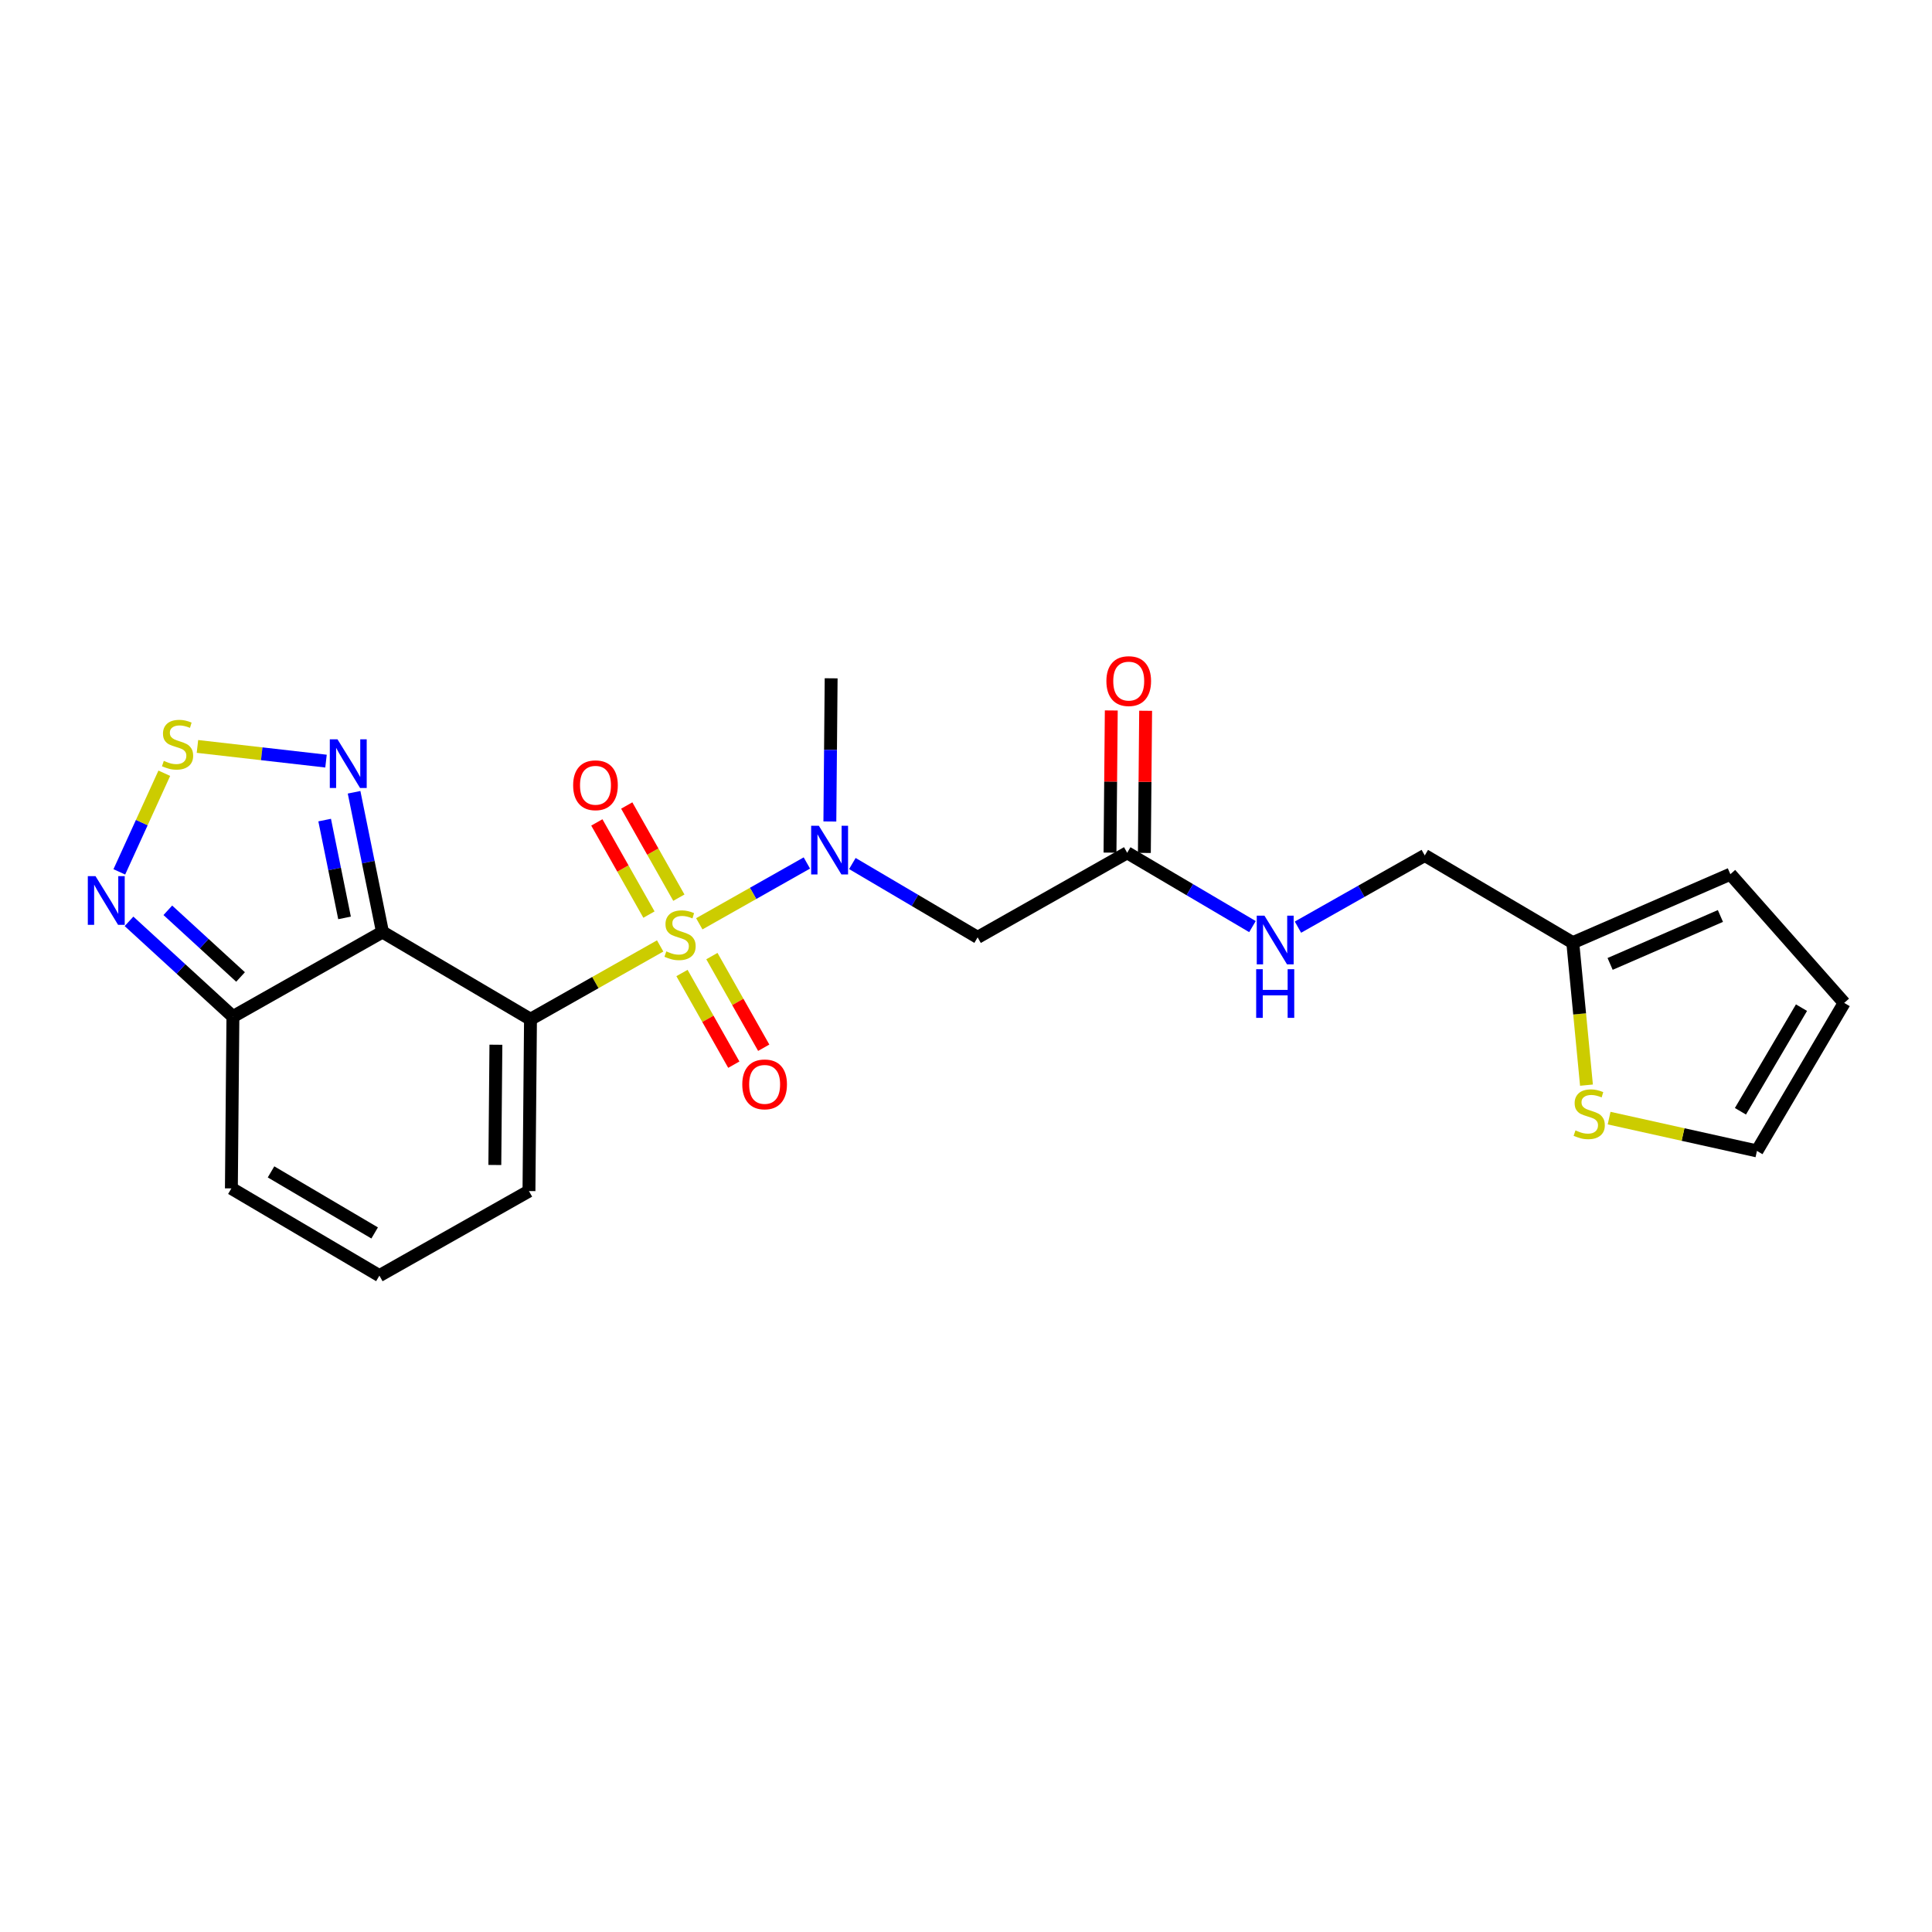 <?xml version='1.0' encoding='iso-8859-1'?>
<svg version='1.1' baseProfile='full'
              xmlns='http://www.w3.org/2000/svg'
                      xmlns:rdkit='http://www.rdkit.org/xml'
                      xmlns:xlink='http://www.w3.org/1999/xlink'
                  xml:space='preserve'
width='300px' height='300px' viewBox='0 0 300 300'>
<!-- END OF HEADER -->
<rect style='opacity:1.0;fill:#FFFFFF;stroke:none' width='300' height='300' x='0' y='0'> </rect>
<rect style='opacity:1.0;fill:#FFFFFF;stroke:none' width='300' height='300' x='0' y='0'> </rect>
<path class='bond-0 atom-0 atom-1' d='M 129.06,105.327 L 128.961,116.444' style='fill:none;fill-rule:evenodd;stroke:#000000;stroke-width:2.0px;stroke-linecap:butt;stroke-linejoin:miter;stroke-opacity:1' />
<path class='bond-0 atom-0 atom-1' d='M 128.961,116.444 L 128.861,127.56' style='fill:none;fill-rule:evenodd;stroke:#0000FF;stroke-width:2.0px;stroke-linecap:butt;stroke-linejoin:miter;stroke-opacity:1' />
<path class='bond-1 atom-1 atom-2' d='M 132.354,134.087 L 142.08,139.819' style='fill:none;fill-rule:evenodd;stroke:#0000FF;stroke-width:2.0px;stroke-linecap:butt;stroke-linejoin:miter;stroke-opacity:1' />
<path class='bond-1 atom-1 atom-2' d='M 142.08,139.819 L 151.806,145.551' style='fill:none;fill-rule:evenodd;stroke:#000000;stroke-width:2.0px;stroke-linecap:butt;stroke-linejoin:miter;stroke-opacity:1' />
<path class='bond-11 atom-1 atom-12' d='M 125.289,134.003 L 116.938,138.725' style='fill:none;fill-rule:evenodd;stroke:#0000FF;stroke-width:2.0px;stroke-linecap:butt;stroke-linejoin:miter;stroke-opacity:1' />
<path class='bond-11 atom-1 atom-12' d='M 116.938,138.725 L 108.586,143.448' style='fill:none;fill-rule:evenodd;stroke:#CCCC00;stroke-width:2.0px;stroke-linecap:butt;stroke-linejoin:miter;stroke-opacity:1' />
<path class='bond-2 atom-2 atom-3' d='M 151.806,145.551 L 175.029,132.418' style='fill:none;fill-rule:evenodd;stroke:#000000;stroke-width:2.0px;stroke-linecap:butt;stroke-linejoin:miter;stroke-opacity:1' />
<path class='bond-3 atom-3 atom-4' d='M 177.697,132.442 L 177.796,121.406' style='fill:none;fill-rule:evenodd;stroke:#000000;stroke-width:2.0px;stroke-linecap:butt;stroke-linejoin:miter;stroke-opacity:1' />
<path class='bond-3 atom-3 atom-4' d='M 177.796,121.406 L 177.894,110.369' style='fill:none;fill-rule:evenodd;stroke:#FF0000;stroke-width:2.0px;stroke-linecap:butt;stroke-linejoin:miter;stroke-opacity:1' />
<path class='bond-3 atom-3 atom-4' d='M 172.361,132.395 L 172.46,121.358' style='fill:none;fill-rule:evenodd;stroke:#000000;stroke-width:2.0px;stroke-linecap:butt;stroke-linejoin:miter;stroke-opacity:1' />
<path class='bond-3 atom-3 atom-4' d='M 172.46,121.358 L 172.559,110.321' style='fill:none;fill-rule:evenodd;stroke:#FF0000;stroke-width:2.0px;stroke-linecap:butt;stroke-linejoin:miter;stroke-opacity:1' />
<path class='bond-4 atom-3 atom-5' d='M 175.029,132.418 L 184.755,138.15' style='fill:none;fill-rule:evenodd;stroke:#000000;stroke-width:2.0px;stroke-linecap:butt;stroke-linejoin:miter;stroke-opacity:1' />
<path class='bond-4 atom-3 atom-5' d='M 184.755,138.15 L 194.481,143.882' style='fill:none;fill-rule:evenodd;stroke:#0000FF;stroke-width:2.0px;stroke-linecap:butt;stroke-linejoin:miter;stroke-opacity:1' />
<path class='bond-5 atom-5 atom-6' d='M 201.546,143.967 L 211.391,138.399' style='fill:none;fill-rule:evenodd;stroke:#0000FF;stroke-width:2.0px;stroke-linecap:butt;stroke-linejoin:miter;stroke-opacity:1' />
<path class='bond-5 atom-5 atom-6' d='M 211.391,138.399 L 221.237,132.832' style='fill:none;fill-rule:evenodd;stroke:#000000;stroke-width:2.0px;stroke-linecap:butt;stroke-linejoin:miter;stroke-opacity:1' />
<path class='bond-6 atom-6 atom-7' d='M 221.237,132.832 L 244.221,146.377' style='fill:none;fill-rule:evenodd;stroke:#000000;stroke-width:2.0px;stroke-linecap:butt;stroke-linejoin:miter;stroke-opacity:1' />
<path class='bond-7 atom-7 atom-8' d='M 244.221,146.377 L 268.69,135.745' style='fill:none;fill-rule:evenodd;stroke:#000000;stroke-width:2.0px;stroke-linecap:butt;stroke-linejoin:miter;stroke-opacity:1' />
<path class='bond-7 atom-7 atom-8' d='M 250.018,149.676 L 267.146,142.233' style='fill:none;fill-rule:evenodd;stroke:#000000;stroke-width:2.0px;stroke-linecap:butt;stroke-linejoin:miter;stroke-opacity:1' />
<path class='bond-23 atom-11 atom-7' d='M 246.347,168.5 L 245.284,157.439' style='fill:none;fill-rule:evenodd;stroke:#CCCC00;stroke-width:2.0px;stroke-linecap:butt;stroke-linejoin:miter;stroke-opacity:1' />
<path class='bond-23 atom-11 atom-7' d='M 245.284,157.439 L 244.221,146.377' style='fill:none;fill-rule:evenodd;stroke:#000000;stroke-width:2.0px;stroke-linecap:butt;stroke-linejoin:miter;stroke-opacity:1' />
<path class='bond-8 atom-8 atom-9' d='M 268.69,135.745 L 286.364,155.73' style='fill:none;fill-rule:evenodd;stroke:#000000;stroke-width:2.0px;stroke-linecap:butt;stroke-linejoin:miter;stroke-opacity:1' />
<path class='bond-9 atom-9 atom-10' d='M 286.364,155.73 L 272.818,178.714' style='fill:none;fill-rule:evenodd;stroke:#000000;stroke-width:2.0px;stroke-linecap:butt;stroke-linejoin:miter;stroke-opacity:1' />
<path class='bond-9 atom-9 atom-10' d='M 279.735,156.468 L 270.253,172.558' style='fill:none;fill-rule:evenodd;stroke:#000000;stroke-width:2.0px;stroke-linecap:butt;stroke-linejoin:miter;stroke-opacity:1' />
<path class='bond-10 atom-10 atom-11' d='M 272.818,178.714 L 261.34,176.167' style='fill:none;fill-rule:evenodd;stroke:#000000;stroke-width:2.0px;stroke-linecap:butt;stroke-linejoin:miter;stroke-opacity:1' />
<path class='bond-10 atom-10 atom-11' d='M 261.34,176.167 L 249.862,173.62' style='fill:none;fill-rule:evenodd;stroke:#CCCC00;stroke-width:2.0px;stroke-linecap:butt;stroke-linejoin:miter;stroke-opacity:1' />
<path class='bond-12 atom-12 atom-13' d='M 105.898,151.087 L 109.922,158.203' style='fill:none;fill-rule:evenodd;stroke:#CCCC00;stroke-width:2.0px;stroke-linecap:butt;stroke-linejoin:miter;stroke-opacity:1' />
<path class='bond-12 atom-12 atom-13' d='M 109.922,158.203 L 113.946,165.32' style='fill:none;fill-rule:evenodd;stroke:#FF0000;stroke-width:2.0px;stroke-linecap:butt;stroke-linejoin:miter;stroke-opacity:1' />
<path class='bond-12 atom-12 atom-13' d='M 110.543,148.461 L 114.567,155.577' style='fill:none;fill-rule:evenodd;stroke:#CCCC00;stroke-width:2.0px;stroke-linecap:butt;stroke-linejoin:miter;stroke-opacity:1' />
<path class='bond-12 atom-12 atom-13' d='M 114.567,155.577 L 118.591,162.693' style='fill:none;fill-rule:evenodd;stroke:#FF0000;stroke-width:2.0px;stroke-linecap:butt;stroke-linejoin:miter;stroke-opacity:1' />
<path class='bond-13 atom-12 atom-14' d='M 105.413,139.39 L 101.367,132.234' style='fill:none;fill-rule:evenodd;stroke:#CCCC00;stroke-width:2.0px;stroke-linecap:butt;stroke-linejoin:miter;stroke-opacity:1' />
<path class='bond-13 atom-12 atom-14' d='M 101.367,132.234 L 97.32,125.078' style='fill:none;fill-rule:evenodd;stroke:#FF0000;stroke-width:2.0px;stroke-linecap:butt;stroke-linejoin:miter;stroke-opacity:1' />
<path class='bond-13 atom-12 atom-14' d='M 100.769,142.017 L 96.722,134.861' style='fill:none;fill-rule:evenodd;stroke:#CCCC00;stroke-width:2.0px;stroke-linecap:butt;stroke-linejoin:miter;stroke-opacity:1' />
<path class='bond-13 atom-12 atom-14' d='M 96.722,134.861 L 92.676,127.705' style='fill:none;fill-rule:evenodd;stroke:#FF0000;stroke-width:2.0px;stroke-linecap:butt;stroke-linejoin:miter;stroke-opacity:1' />
<path class='bond-14 atom-12 atom-15' d='M 102.509,146.884 L 92.442,152.577' style='fill:none;fill-rule:evenodd;stroke:#CCCC00;stroke-width:2.0px;stroke-linecap:butt;stroke-linejoin:miter;stroke-opacity:1' />
<path class='bond-14 atom-12 atom-15' d='M 92.442,152.577 L 82.375,158.27' style='fill:none;fill-rule:evenodd;stroke:#000000;stroke-width:2.0px;stroke-linecap:butt;stroke-linejoin:miter;stroke-opacity:1' />
<path class='bond-15 atom-15 atom-16' d='M 82.375,158.27 L 82.137,184.948' style='fill:none;fill-rule:evenodd;stroke:#000000;stroke-width:2.0px;stroke-linecap:butt;stroke-linejoin:miter;stroke-opacity:1' />
<path class='bond-15 atom-15 atom-16' d='M 77.004,162.224 L 76.837,180.898' style='fill:none;fill-rule:evenodd;stroke:#000000;stroke-width:2.0px;stroke-linecap:butt;stroke-linejoin:miter;stroke-opacity:1' />
<path class='bond-24 atom-23 atom-15' d='M 59.391,144.724 L 82.375,158.27' style='fill:none;fill-rule:evenodd;stroke:#000000;stroke-width:2.0px;stroke-linecap:butt;stroke-linejoin:miter;stroke-opacity:1' />
<path class='bond-16 atom-16 atom-17' d='M 82.137,184.948 L 58.913,198.08' style='fill:none;fill-rule:evenodd;stroke:#000000;stroke-width:2.0px;stroke-linecap:butt;stroke-linejoin:miter;stroke-opacity:1' />
<path class='bond-17 atom-17 atom-18' d='M 58.913,198.08 L 35.929,184.534' style='fill:none;fill-rule:evenodd;stroke:#000000;stroke-width:2.0px;stroke-linecap:butt;stroke-linejoin:miter;stroke-opacity:1' />
<path class='bond-17 atom-17 atom-18' d='M 58.175,191.451 L 42.086,181.969' style='fill:none;fill-rule:evenodd;stroke:#000000;stroke-width:2.0px;stroke-linecap:butt;stroke-linejoin:miter;stroke-opacity:1' />
<path class='bond-18 atom-18 atom-19' d='M 35.929,184.534 L 36.168,157.856' style='fill:none;fill-rule:evenodd;stroke:#000000;stroke-width:2.0px;stroke-linecap:butt;stroke-linejoin:miter;stroke-opacity:1' />
<path class='bond-19 atom-19 atom-20' d='M 36.168,157.856 L 28.101,150.461' style='fill:none;fill-rule:evenodd;stroke:#000000;stroke-width:2.0px;stroke-linecap:butt;stroke-linejoin:miter;stroke-opacity:1' />
<path class='bond-19 atom-19 atom-20' d='M 28.101,150.461 L 20.034,143.066' style='fill:none;fill-rule:evenodd;stroke:#0000FF;stroke-width:2.0px;stroke-linecap:butt;stroke-linejoin:miter;stroke-opacity:1' />
<path class='bond-19 atom-19 atom-20' d='M 37.353,151.705 L 31.706,146.528' style='fill:none;fill-rule:evenodd;stroke:#000000;stroke-width:2.0px;stroke-linecap:butt;stroke-linejoin:miter;stroke-opacity:1' />
<path class='bond-19 atom-19 atom-20' d='M 31.706,146.528 L 26.06,141.351' style='fill:none;fill-rule:evenodd;stroke:#0000FF;stroke-width:2.0px;stroke-linecap:butt;stroke-linejoin:miter;stroke-opacity:1' />
<path class='bond-25 atom-23 atom-19' d='M 59.391,144.724 L 36.168,157.856' style='fill:none;fill-rule:evenodd;stroke:#000000;stroke-width:2.0px;stroke-linecap:butt;stroke-linejoin:miter;stroke-opacity:1' />
<path class='bond-20 atom-20 atom-21' d='M 18.528,135.383 L 22.02,127.726' style='fill:none;fill-rule:evenodd;stroke:#0000FF;stroke-width:2.0px;stroke-linecap:butt;stroke-linejoin:miter;stroke-opacity:1' />
<path class='bond-20 atom-20 atom-21' d='M 22.02,127.726 L 25.512,120.068' style='fill:none;fill-rule:evenodd;stroke:#CCCC00;stroke-width:2.0px;stroke-linecap:butt;stroke-linejoin:miter;stroke-opacity:1' />
<path class='bond-21 atom-21 atom-22' d='M 30.66,115.906 L 40.642,117.046' style='fill:none;fill-rule:evenodd;stroke:#CCCC00;stroke-width:2.0px;stroke-linecap:butt;stroke-linejoin:miter;stroke-opacity:1' />
<path class='bond-21 atom-21 atom-22' d='M 40.642,117.046 L 50.623,118.185' style='fill:none;fill-rule:evenodd;stroke:#0000FF;stroke-width:2.0px;stroke-linecap:butt;stroke-linejoin:miter;stroke-opacity:1' />
<path class='bond-22 atom-22 atom-23' d='M 54.981,123.024 L 57.186,133.874' style='fill:none;fill-rule:evenodd;stroke:#0000FF;stroke-width:2.0px;stroke-linecap:butt;stroke-linejoin:miter;stroke-opacity:1' />
<path class='bond-22 atom-22 atom-23' d='M 57.186,133.874 L 59.391,144.724' style='fill:none;fill-rule:evenodd;stroke:#000000;stroke-width:2.0px;stroke-linecap:butt;stroke-linejoin:miter;stroke-opacity:1' />
<path class='bond-22 atom-22 atom-23' d='M 50.413,127.342 L 51.957,134.937' style='fill:none;fill-rule:evenodd;stroke:#0000FF;stroke-width:2.0px;stroke-linecap:butt;stroke-linejoin:miter;stroke-opacity:1' />
<path class='bond-22 atom-22 atom-23' d='M 51.957,134.937 L 53.5,142.532' style='fill:none;fill-rule:evenodd;stroke:#000000;stroke-width:2.0px;stroke-linecap:butt;stroke-linejoin:miter;stroke-opacity:1' />
<path  class='atom-1' d='M 127.151 128.227
L 129.627 132.229
Q 129.873 132.624, 130.268 133.339
Q 130.662 134.054, 130.684 134.097
L 130.684 128.227
L 131.687 128.227
L 131.687 135.783
L 130.652 135.783
L 127.994 131.407
Q 127.685 130.895, 127.354 130.308
Q 127.034 129.721, 126.938 129.54
L 126.938 135.783
L 125.956 135.783
L 125.956 128.227
L 127.151 128.227
' fill='#0000FF'/>
<path  class='atom-4' d='M 171.8 105.762
Q 171.8 103.948, 172.696 102.934
Q 173.592 101.92, 175.268 101.92
Q 176.943 101.92, 177.84 102.934
Q 178.736 103.948, 178.736 105.762
Q 178.736 107.597, 177.829 108.643
Q 176.922 109.678, 175.268 109.678
Q 173.603 109.678, 172.696 108.643
Q 171.8 107.608, 171.8 105.762
M 175.268 108.825
Q 176.42 108.825, 177.039 108.056
Q 177.669 107.277, 177.669 105.762
Q 177.669 104.278, 177.039 103.531
Q 176.42 102.774, 175.268 102.774
Q 174.115 102.774, 173.486 103.521
Q 172.867 104.268, 172.867 105.762
Q 172.867 107.288, 173.486 108.056
Q 174.115 108.825, 175.268 108.825
' fill='#FF0000'/>
<path  class='atom-5' d='M 196.344 142.186
L 198.819 146.188
Q 199.065 146.583, 199.46 147.298
Q 199.855 148.013, 199.876 148.056
L 199.876 142.186
L 200.879 142.186
L 200.879 149.742
L 199.844 149.742
L 197.187 145.366
Q 196.877 144.854, 196.546 144.267
Q 196.226 143.68, 196.13 143.499
L 196.13 149.742
L 195.148 149.742
L 195.148 142.186
L 196.344 142.186
' fill='#0000FF'/>
<path  class='atom-5' d='M 195.058 150.497
L 196.082 150.497
L 196.082 153.71
L 199.945 153.71
L 199.945 150.497
L 200.97 150.497
L 200.97 158.053
L 199.945 158.053
L 199.945 154.563
L 196.082 154.563
L 196.082 158.053
L 195.058 158.053
L 195.058 150.497
' fill='#0000FF'/>
<path  class='atom-11' d='M 244.638 175.527
Q 244.724 175.559, 245.076 175.709
Q 245.428 175.858, 245.812 175.954
Q 246.207 176.04, 246.591 176.04
Q 247.306 176.04, 247.722 175.698
Q 248.139 175.346, 248.139 174.738
Q 248.139 174.322, 247.925 174.065
Q 247.722 173.809, 247.402 173.671
Q 247.082 173.532, 246.548 173.372
Q 245.876 173.169, 245.471 172.977
Q 245.076 172.785, 244.788 172.379
Q 244.51 171.974, 244.51 171.291
Q 244.51 170.341, 245.15 169.754
Q 245.801 169.167, 247.082 169.167
Q 247.957 169.167, 248.95 169.583
L 248.704 170.405
Q 247.797 170.032, 247.114 170.032
Q 246.378 170.032, 245.972 170.341
Q 245.567 170.64, 245.577 171.163
Q 245.577 171.568, 245.78 171.814
Q 245.994 172.059, 246.292 172.198
Q 246.602 172.337, 247.114 172.497
Q 247.797 172.71, 248.203 172.924
Q 248.608 173.137, 248.896 173.575
Q 249.195 174.001, 249.195 174.738
Q 249.195 175.784, 248.491 176.349
Q 247.797 176.904, 246.634 176.904
Q 245.962 176.904, 245.449 176.755
Q 244.948 176.616, 244.35 176.37
L 244.638 175.527
' fill='#CCCC00'/>
<path  class='atom-12' d='M 103.464 147.731
Q 103.549 147.763, 103.902 147.912
Q 104.254 148.061, 104.638 148.157
Q 105.033 148.243, 105.417 148.243
Q 106.132 148.243, 106.548 147.901
Q 106.964 147.549, 106.964 146.941
Q 106.964 146.525, 106.751 146.269
Q 106.548 146.012, 106.228 145.874
Q 105.908 145.735, 105.374 145.575
Q 104.702 145.372, 104.296 145.18
Q 103.902 144.988, 103.613 144.582
Q 103.336 144.177, 103.336 143.494
Q 103.336 142.544, 103.976 141.957
Q 104.627 141.37, 105.908 141.37
Q 106.783 141.37, 107.775 141.786
L 107.53 142.608
Q 106.623 142.235, 105.94 142.235
Q 105.204 142.235, 104.798 142.544
Q 104.393 142.843, 104.403 143.366
Q 104.403 143.771, 104.606 144.017
Q 104.819 144.262, 105.118 144.401
Q 105.428 144.54, 105.94 144.7
Q 106.623 144.913, 107.028 145.127
Q 107.434 145.34, 107.722 145.778
Q 108.021 146.205, 108.021 146.941
Q 108.021 147.987, 107.317 148.552
Q 106.623 149.107, 105.46 149.107
Q 104.787 149.107, 104.275 148.958
Q 103.774 148.819, 103.176 148.574
L 103.464 147.731
' fill='#CCCC00'/>
<path  class='atom-13' d='M 115.262 168.382
Q 115.262 166.568, 116.159 165.554
Q 117.055 164.54, 118.731 164.54
Q 120.406 164.54, 121.303 165.554
Q 122.199 166.568, 122.199 168.382
Q 122.199 170.217, 121.292 171.263
Q 120.385 172.298, 118.731 172.298
Q 117.066 172.298, 116.159 171.263
Q 115.262 170.228, 115.262 168.382
M 118.731 171.445
Q 119.883 171.445, 120.502 170.676
Q 121.132 169.897, 121.132 168.382
Q 121.132 166.899, 120.502 166.152
Q 119.883 165.394, 118.731 165.394
Q 117.578 165.394, 116.949 166.141
Q 116.33 166.888, 116.33 168.382
Q 116.33 169.908, 116.949 170.676
Q 117.578 171.445, 118.731 171.445
' fill='#FF0000'/>
<path  class='atom-14' d='M 88.998 121.936
Q 88.998 120.121, 89.894 119.108
Q 90.791 118.094, 92.466 118.094
Q 94.141 118.094, 95.038 119.108
Q 95.934 120.121, 95.934 121.936
Q 95.934 123.771, 95.027 124.817
Q 94.12 125.852, 92.466 125.852
Q 90.801 125.852, 89.894 124.817
Q 88.998 123.782, 88.998 121.936
M 92.466 124.998
Q 93.619 124.998, 94.238 124.23
Q 94.867 123.451, 94.867 121.936
Q 94.867 120.452, 94.238 119.705
Q 93.619 118.948, 92.466 118.948
Q 91.314 118.948, 90.684 119.695
Q 90.065 120.442, 90.065 121.936
Q 90.065 123.462, 90.684 124.23
Q 91.314 124.998, 92.466 124.998
' fill='#FF0000'/>
<path  class='atom-20' d='M 14.832 136.05
L 17.307 140.052
Q 17.553 140.447, 17.948 141.162
Q 18.343 141.877, 18.364 141.92
L 18.364 136.05
L 19.367 136.05
L 19.367 143.606
L 18.332 143.606
L 15.675 139.23
Q 15.365 138.718, 15.034 138.131
Q 14.714 137.544, 14.618 137.363
L 14.618 143.606
L 13.636 143.606
L 13.636 136.05
L 14.832 136.05
' fill='#0000FF'/>
<path  class='atom-21' d='M 25.436 118.147
Q 25.522 118.179, 25.874 118.328
Q 26.226 118.477, 26.61 118.574
Q 27.005 118.659, 27.389 118.659
Q 28.104 118.659, 28.52 118.317
Q 28.937 117.965, 28.937 117.357
Q 28.937 116.941, 28.723 116.685
Q 28.52 116.429, 28.2 116.29
Q 27.88 116.151, 27.346 115.991
Q 26.674 115.788, 26.269 115.596
Q 25.874 115.404, 25.586 114.999
Q 25.308 114.593, 25.308 113.91
Q 25.308 112.96, 25.948 112.373
Q 26.599 111.786, 27.88 111.786
Q 28.755 111.786, 29.748 112.203
L 29.502 113.024
Q 28.595 112.651, 27.912 112.651
Q 27.176 112.651, 26.77 112.96
Q 26.365 113.259, 26.375 113.782
Q 26.375 114.187, 26.578 114.433
Q 26.792 114.678, 27.09 114.817
Q 27.4 114.956, 27.912 115.116
Q 28.595 115.329, 29.001 115.543
Q 29.406 115.756, 29.694 116.194
Q 29.993 116.621, 29.993 117.357
Q 29.993 118.403, 29.289 118.968
Q 28.595 119.523, 27.432 119.523
Q 26.76 119.523, 26.247 119.374
Q 25.746 119.235, 25.148 118.99
L 25.436 118.147
' fill='#CCCC00'/>
<path  class='atom-22' d='M 52.407 114.802
L 54.883 118.804
Q 55.129 119.198, 55.523 119.913
Q 55.918 120.628, 55.94 120.671
L 55.94 114.802
L 56.943 114.802
L 56.943 122.357
L 55.908 122.357
L 53.251 117.982
Q 52.941 117.47, 52.61 116.883
Q 52.29 116.296, 52.194 116.114
L 52.194 122.357
L 51.212 122.357
L 51.212 114.802
L 52.407 114.802
' fill='#0000FF'/>
</svg>
